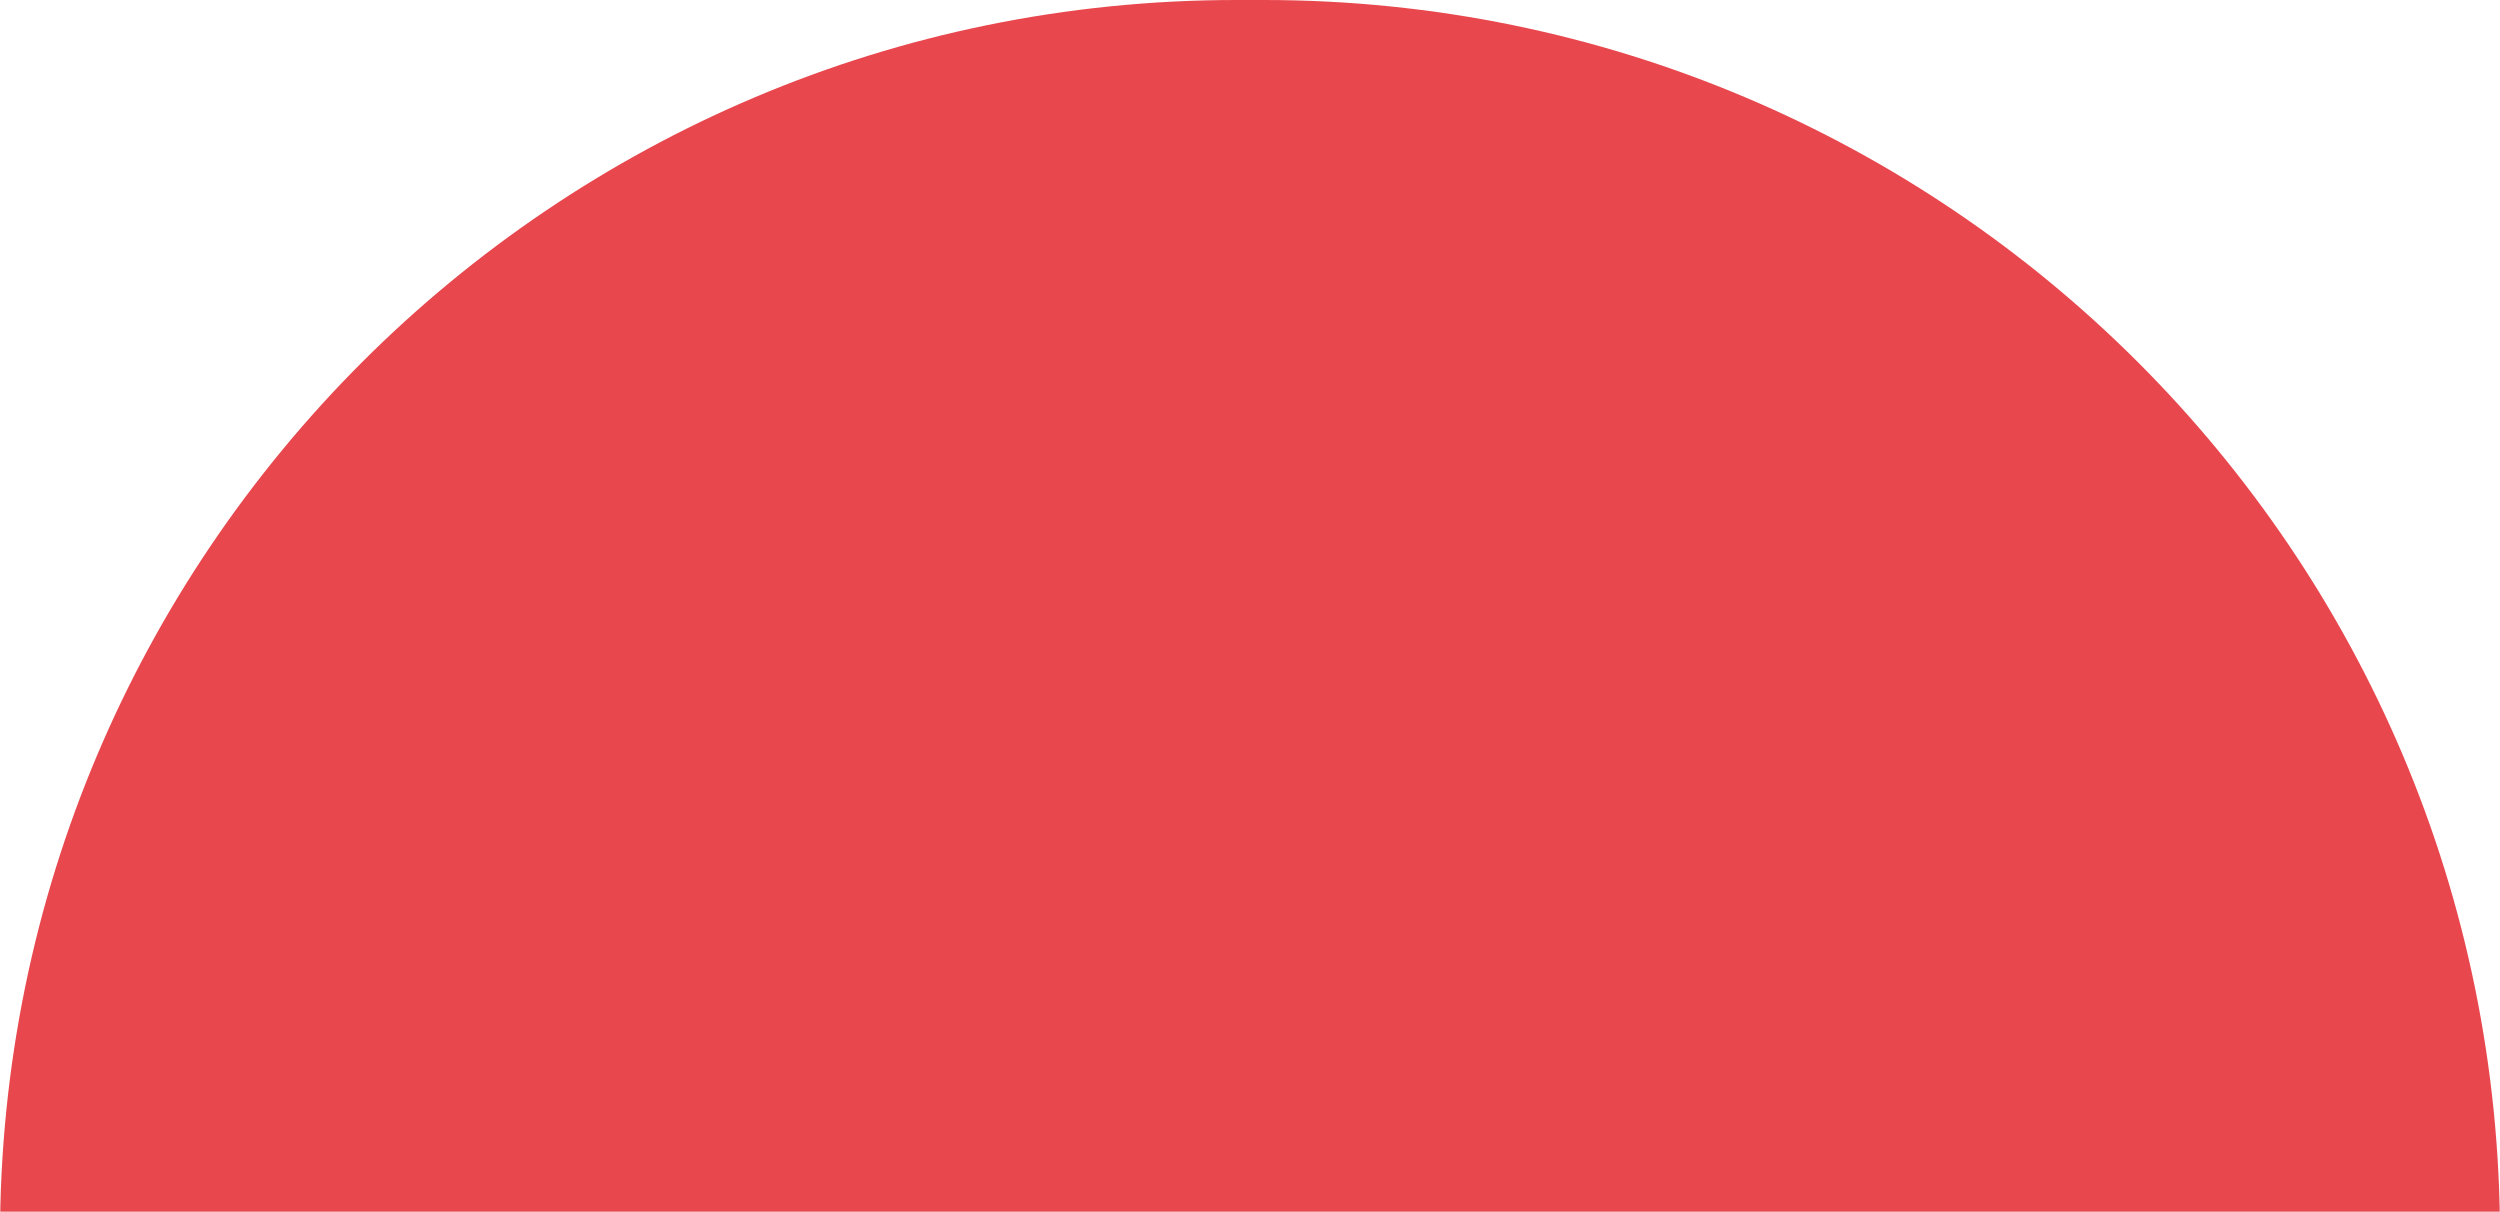 <?xml version="1.0" encoding="UTF-8"?> <svg xmlns="http://www.w3.org/2000/svg" width="1011" height="490" viewBox="0 0 1011 490" fill="none"> <path d="M1011 787V500C1011 223.858 787.142 0 511 0H500C223.858 0 0 223.858 0 500V787H1011Z" fill="#E8474D"></path> </svg> 